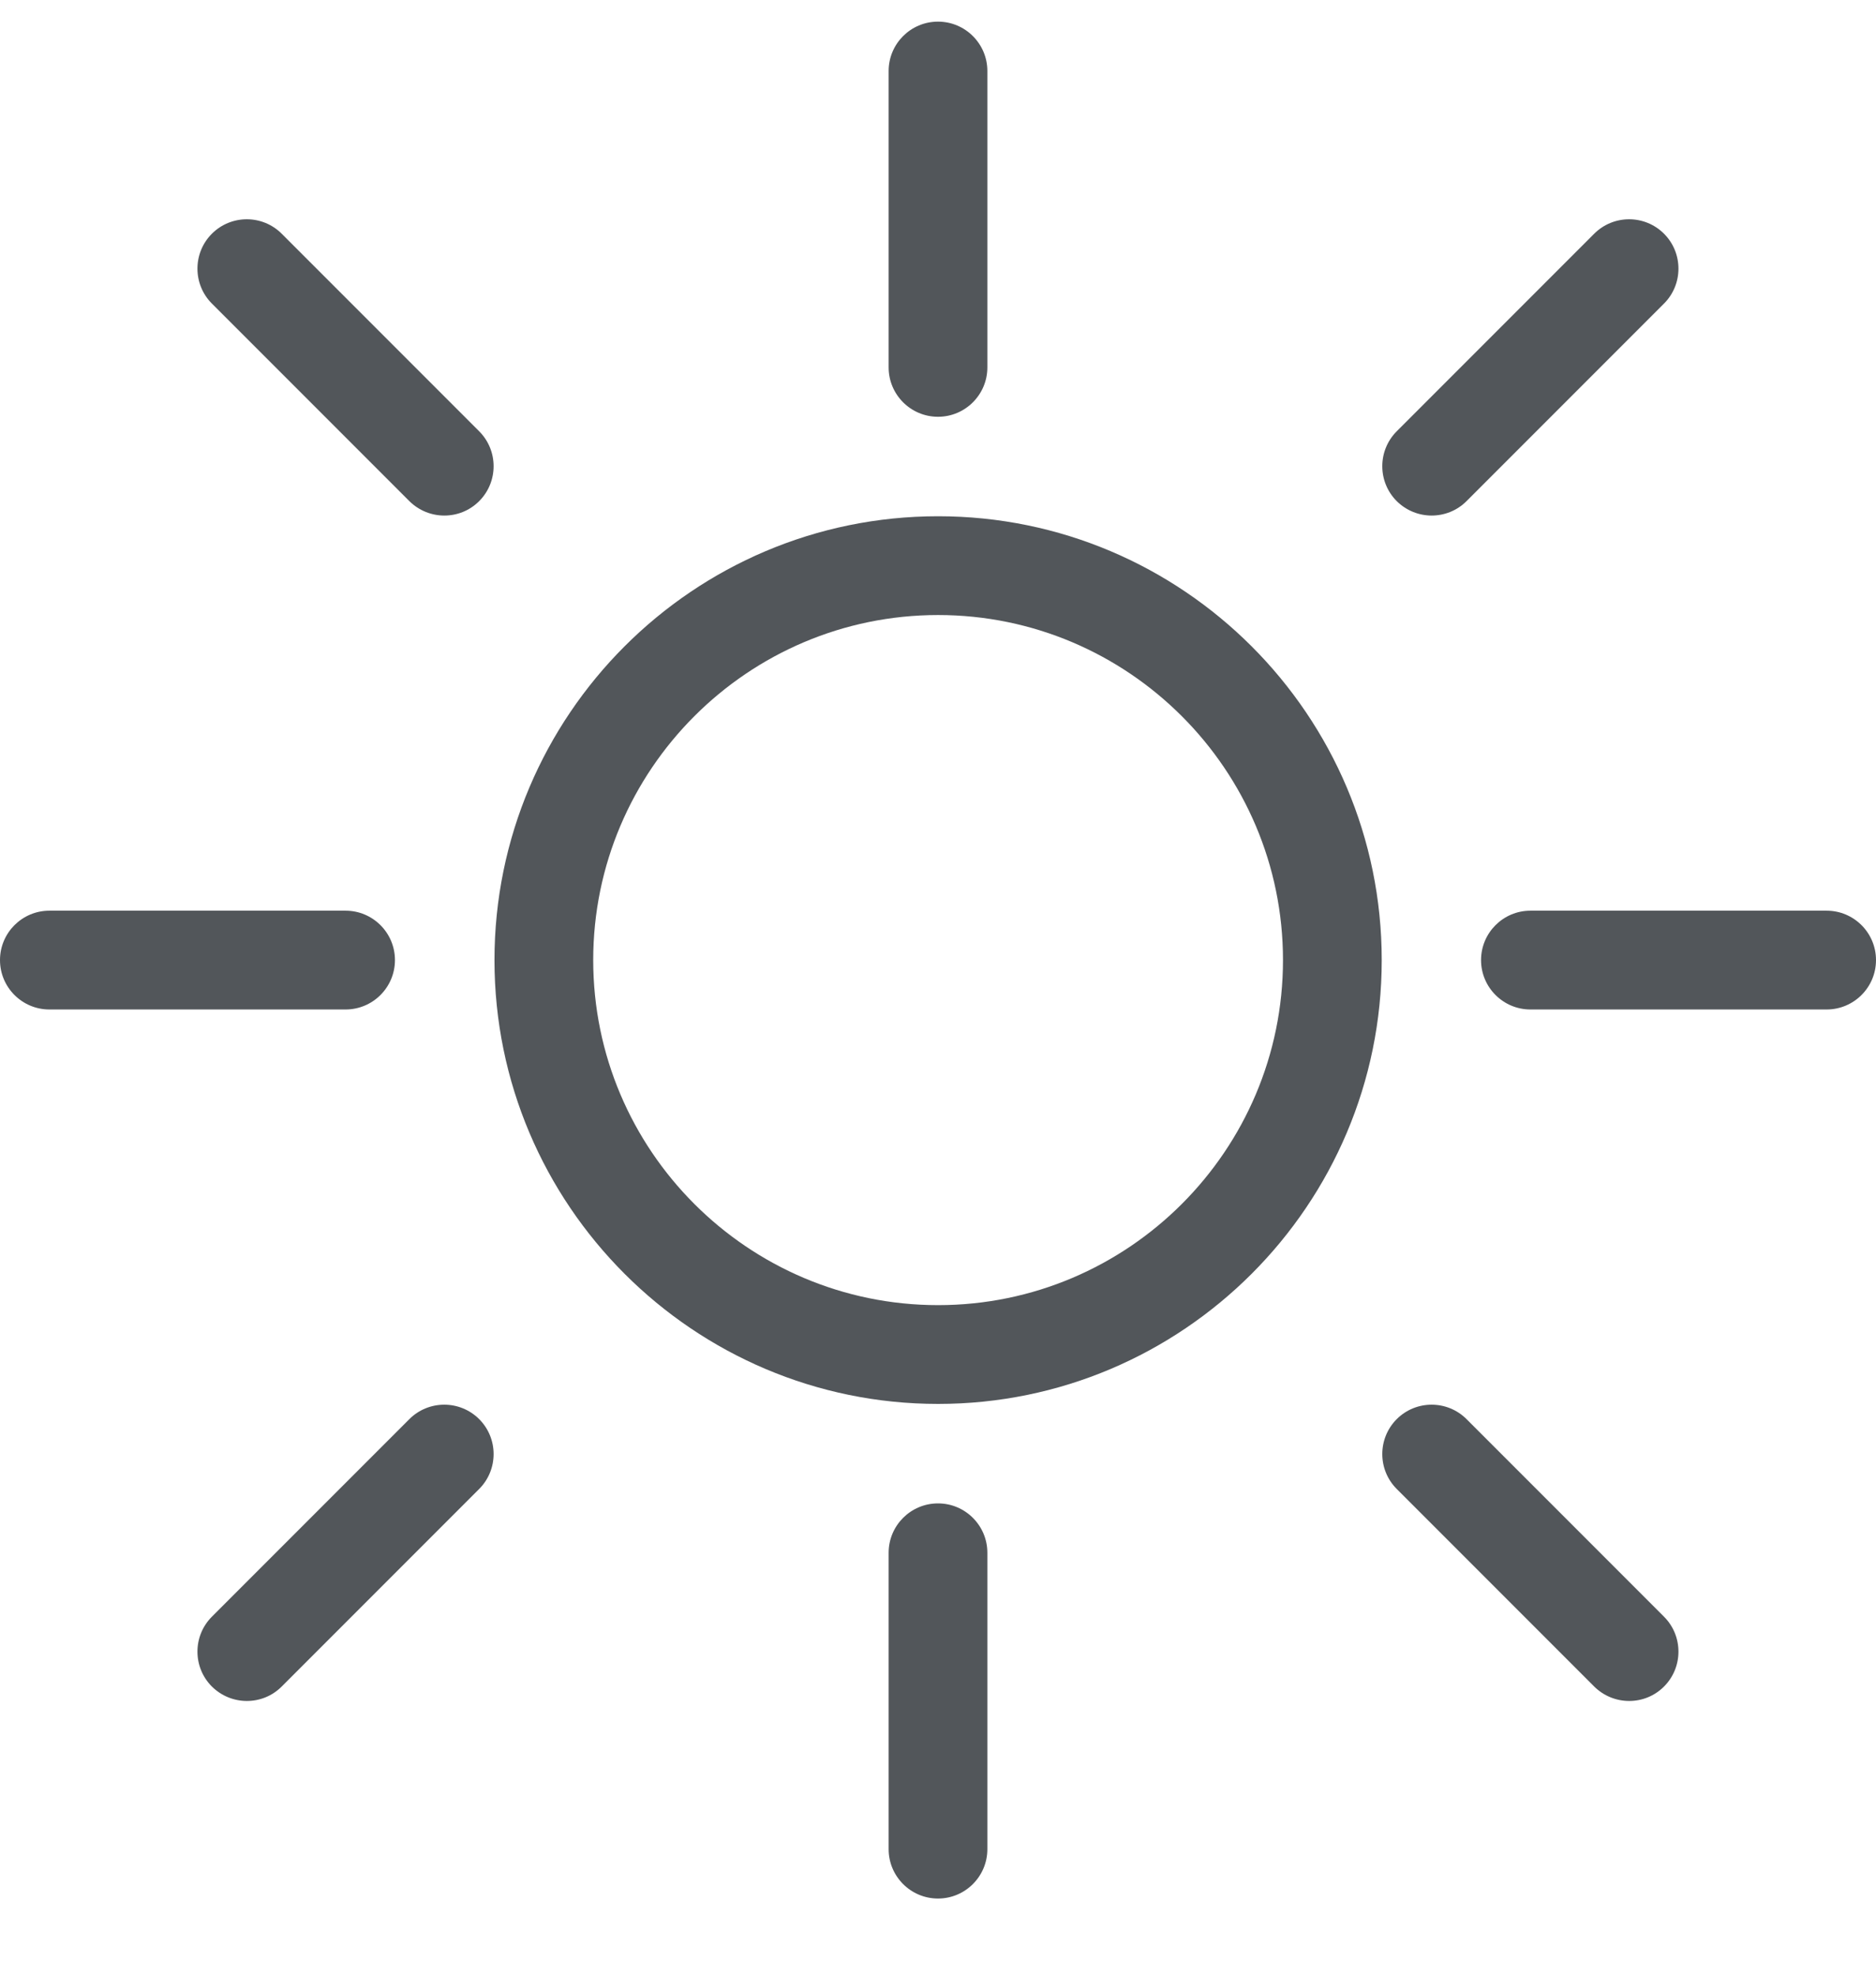 <svg width="19" height="20" viewBox="0 0 19 20" fill="none" xmlns="http://www.w3.org/2000/svg">
<g clip-path="url(#clip0_115_835)">
<path d="M9.501 14.212C7.024 14.212 5.008 12.197 5.008 9.719C5.008 7.241 7.023 5.226 9.501 5.226C11.979 5.226 13.994 7.241 13.994 9.719C13.994 12.197 11.979 14.212 9.501 14.212ZM9.501 6.226C7.575 6.226 6.008 7.793 6.008 9.719C6.008 11.645 7.575 13.212 9.501 13.212C11.427 13.212 12.994 11.645 12.994 9.719C12.994 7.793 11.427 6.226 9.501 6.226Z" fill="#52565A"/>
<path d="M9.5 4.219C9.224 4.219 9 3.995 9 3.719V0.719C9 0.443 9.224 0.219 9.5 0.219C9.776 0.219 10 0.443 10 0.719V3.719C10 3.995 9.776 4.219 9.5 4.219Z" fill="#52565A"/>
<path d="M9.5 19.219C9.224 19.219 9 18.995 9 18.719V15.719C9 15.443 9.224 15.219 9.5 15.219C9.776 15.219 10 15.443 10 15.719V18.719C10 18.995 9.776 19.219 9.5 19.219Z" fill="#52565A"/>
<path d="M3.5 10.219H0.5C0.224 10.219 0 9.995 0 9.719C0 9.443 0.224 9.219 0.5 9.219H3.5C3.776 9.219 4 9.443 4 9.719C4 9.995 3.776 10.219 3.5 10.219Z" fill="#52565A"/>
<path d="M18.5 10.219H15.5C15.224 10.219 15 9.995 15 9.719C15 9.443 15.224 9.219 15.5 9.219H18.5C18.776 9.219 19 9.443 19 9.719C19 9.995 18.776 10.219 18.5 10.219Z" fill="#52565A"/>
<path d="M4.5 5.219C4.372 5.219 4.244 5.17 4.146 5.073L2.146 3.073C1.951 2.878 1.951 2.561 2.146 2.366C2.341 2.171 2.658 2.171 2.853 2.366L4.853 4.366C5.048 4.561 5.048 4.878 4.853 5.073C4.755 5.171 4.628 5.219 4.5 5.219Z" fill="#52565A"/>
<path d="M2.5 17.219C2.372 17.219 2.244 17.17 2.146 17.073C1.951 16.878 1.951 16.561 2.146 16.366L4.146 14.366C4.341 14.171 4.658 14.171 4.853 14.366C5.048 14.561 5.048 14.878 4.853 15.073L2.853 17.073C2.755 17.171 2.628 17.219 2.5 17.219Z" fill="#52565A"/>
<path d="M16.5 17.219C16.372 17.219 16.244 17.17 16.146 17.073L14.146 15.073C13.951 14.878 13.951 14.561 14.146 14.366C14.341 14.171 14.658 14.171 14.853 14.366L16.853 16.366C17.048 16.561 17.048 16.878 16.853 17.073C16.755 17.171 16.628 17.219 16.5 17.219Z" fill="#52565A"/>
<path d="M14.5 5.219C14.372 5.219 14.244 5.17 14.146 5.073C13.951 4.878 13.951 4.561 14.146 4.366L16.146 2.366C16.341 2.171 16.658 2.171 16.853 2.366C17.048 2.561 17.048 2.878 16.853 3.073L14.853 5.073C14.755 5.171 14.627 5.219 14.499 5.219H14.5Z" fill="#52565A"/>
</g>
<defs>
<clipPath id="clip0_115_835">
<rect width="19" height="19" fill="white" transform="translate(0 0.219)"/>
</clipPath>
</defs>
</svg>
